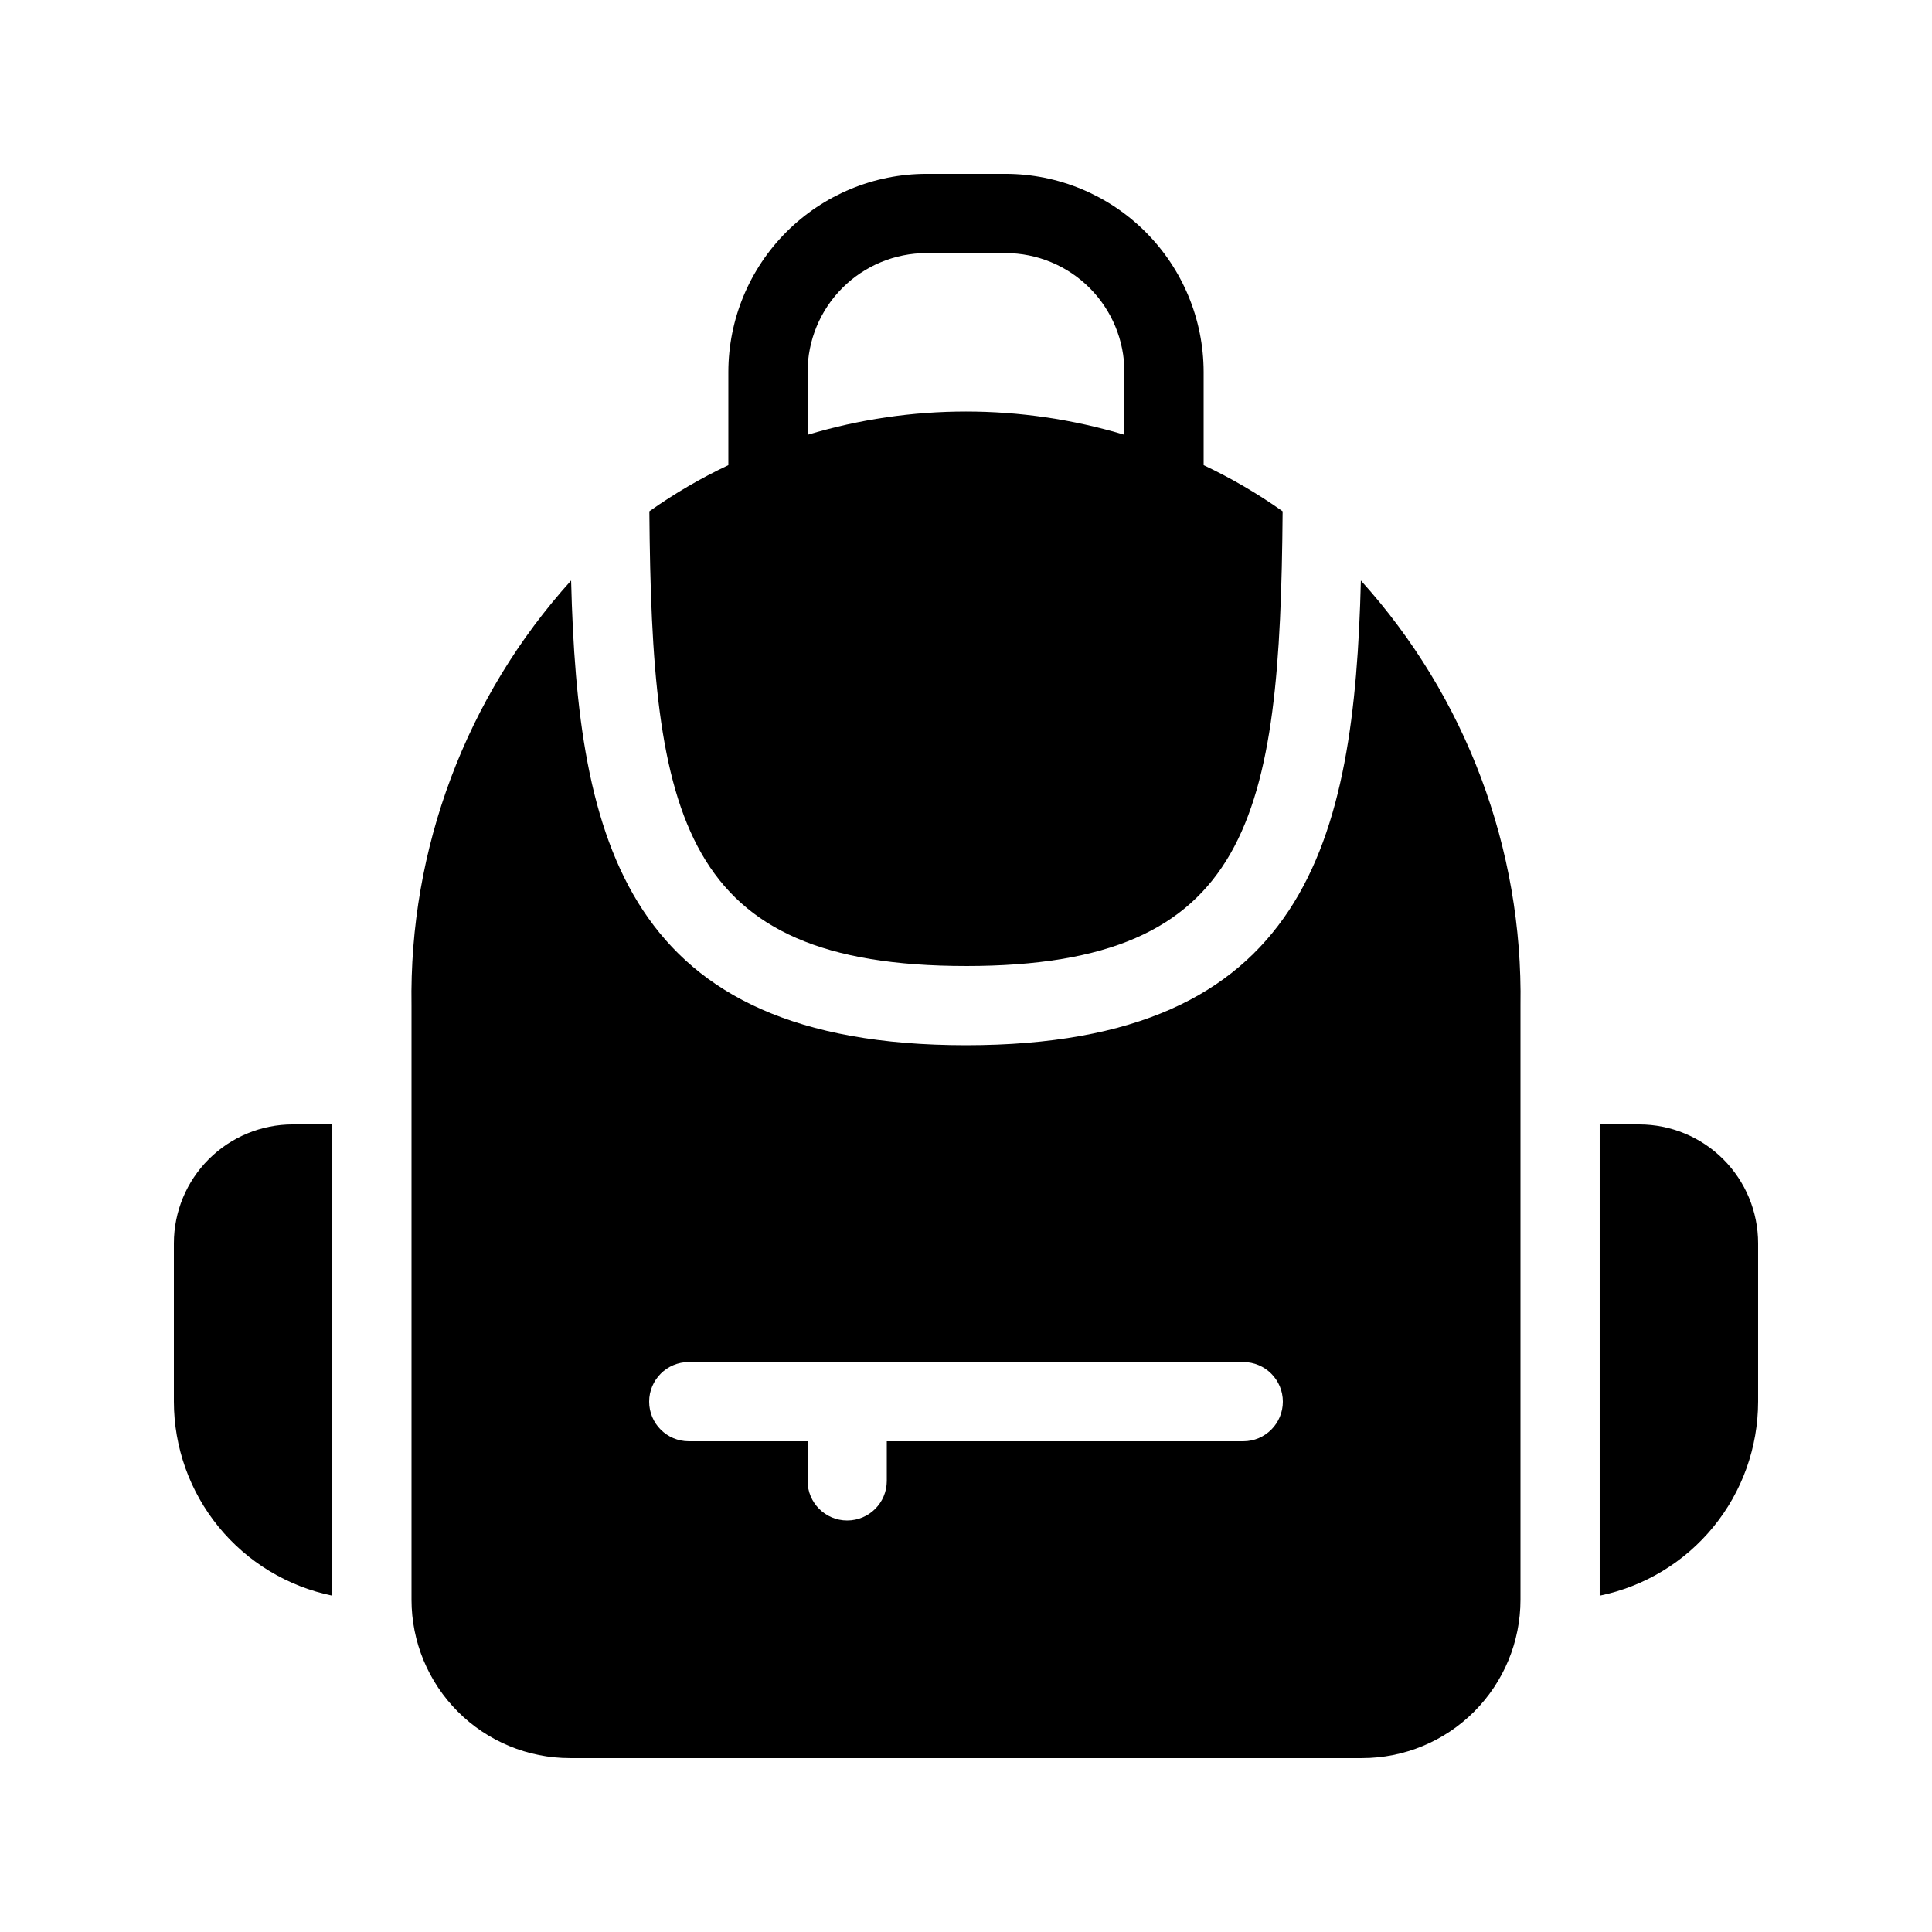 <?xml version="1.0" encoding="UTF-8"?>
<!-- Uploaded to: SVG Repo, www.svgrepo.com, Generator: SVG Repo Mixer Tools -->
<svg fill="#000000" width="800px" height="800px" version="1.1" viewBox="144 144 512 512" xmlns="http://www.w3.org/2000/svg">
 <g>
  <path d="m400 400c75.609 0 83.266-39.199 83.91-120.5v-0.004c-6.609-4.68-13.613-8.77-20.934-12.227v-24.711c-0.02-13.914-5.551-27.254-15.391-37.09-9.84-9.84-23.18-15.375-37.09-15.391h-20.992c-13.914 0.016-27.254 5.551-37.094 15.391-9.836 9.836-15.371 23.176-15.387 37.09v24.711c-7.324 3.457-14.328 7.547-20.934 12.227 0.645 81.305 8.301 120.5 83.91 120.5zm-41.984-157.44c0.008-8.348 3.328-16.352 9.23-22.258 5.902-5.902 13.906-9.223 22.258-9.23h20.992c8.348 0.008 16.352 3.328 22.254 9.23 5.902 5.906 9.223 13.91 9.234 22.258v16.668c-27.387-8.23-56.586-8.23-83.969 0z"/>
  <path d="m400 420.99c-90.398 0-102.91-54.16-104.65-123.15-27.855 30.836-42.973 71.098-42.297 112.65v157.44c0 11.137 4.422 21.816 12.297 29.688 7.871 7.875 18.551 12.297 29.688 12.297h209.92c11.137 0 21.816-4.422 29.688-12.297 7.875-7.871 12.297-18.551 12.297-29.688v-157.44c0.68-41.555-14.438-81.816-42.297-112.65-1.738 68.988-14.25 123.15-104.64 123.15zm73.473 104.96h-94.465v10.496c0 5.797-4.699 10.496-10.496 10.496s-10.496-4.699-10.496-10.496v-10.496h-31.488c-5.797 0-10.496-4.699-10.496-10.496s4.699-10.496 10.496-10.496h146.95c5.793 0 10.492 4.699 10.492 10.496s-4.699 10.496-10.492 10.496z"/>
  <path d="m190.08 473.47v41.984-0.004c0.016 12.094 4.199 23.809 11.848 33.176 7.648 9.367 18.293 15.809 30.137 18.242v-124.89h-10.496c-8.348 0.008-16.352 3.328-22.254 9.23-5.906 5.902-9.227 13.906-9.234 22.258z"/>
  <path d="m578.43 441.98h-10.496v124.89c11.848-2.434 22.488-8.875 30.137-18.242 7.648-9.367 11.832-21.082 11.848-33.176v-41.98c-0.008-8.352-3.328-16.355-9.23-22.258-5.906-5.902-13.906-9.223-22.258-9.23z"/>
 </g>
</svg>